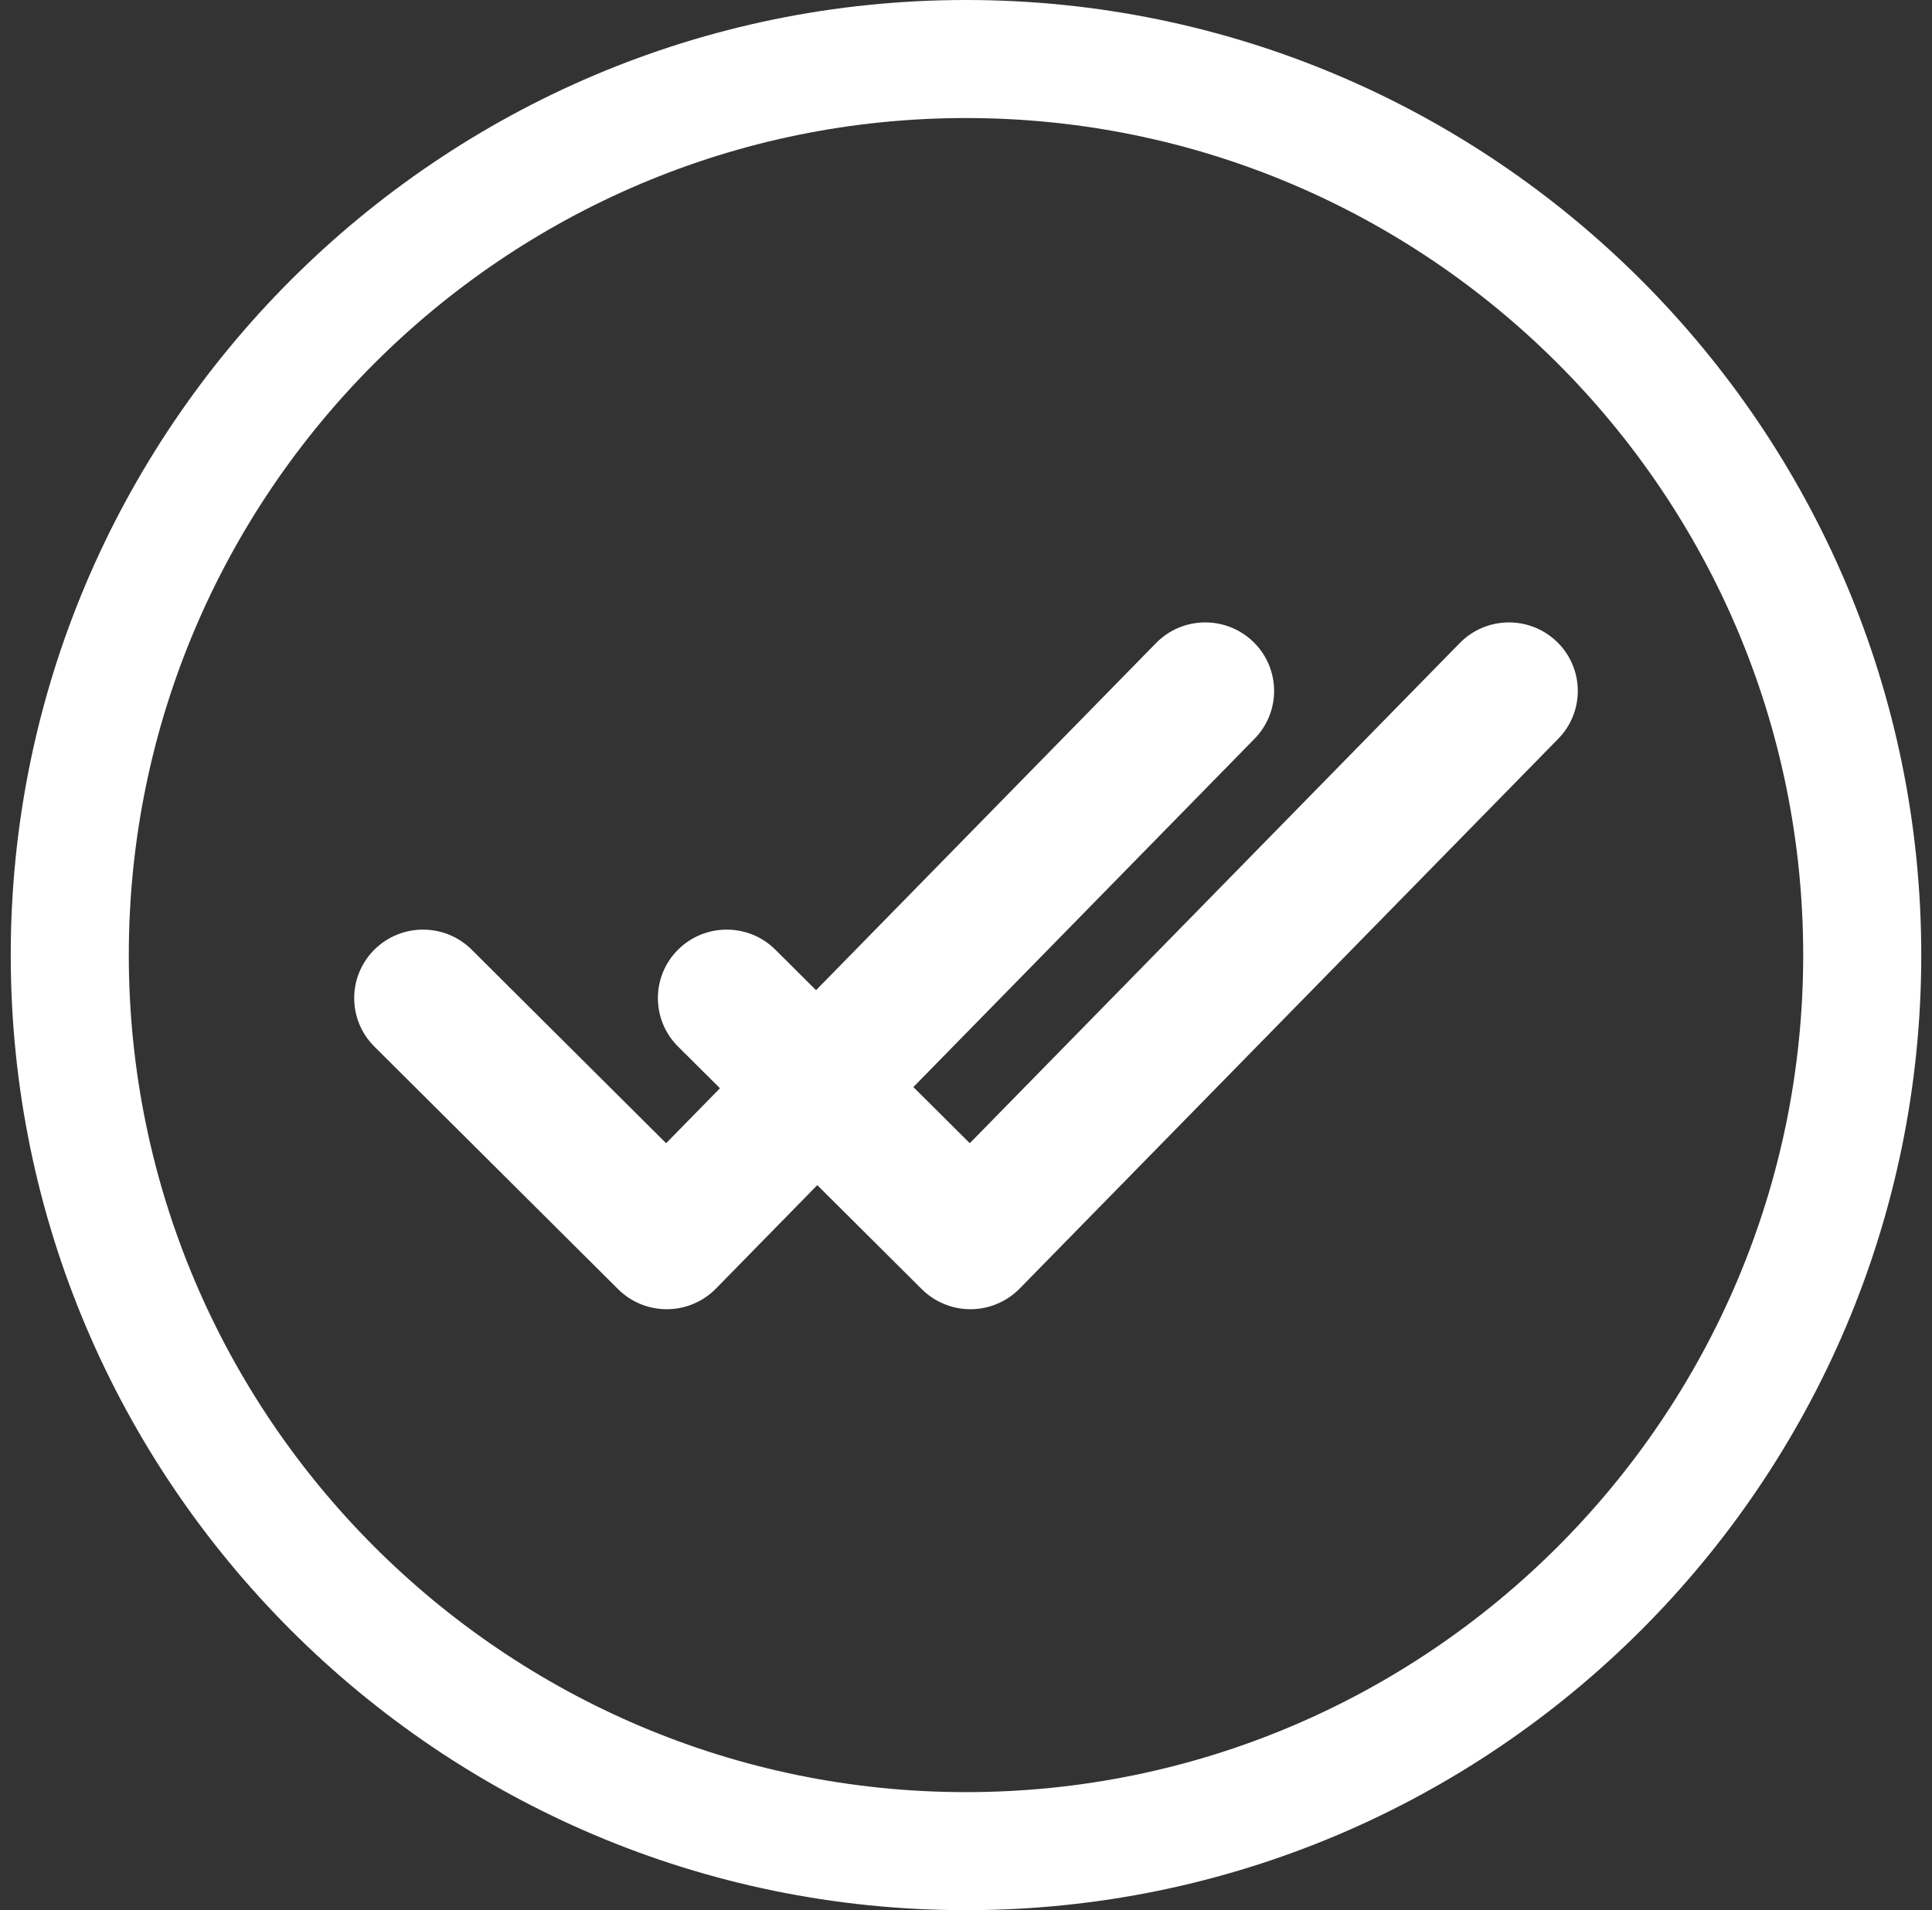 <?xml version="1.0" encoding="UTF-8"?> <svg xmlns="http://www.w3.org/2000/svg" xmlns:xlink="http://www.w3.org/1999/xlink" width="90px" height="89px" viewBox="0 0 90 89"><rect x="0" y="0" width="90" height="89" fill="#333333" stroke="none"/> <!-- Generator: Sketch 57.1 (83088) - https://sketch.com --> <title>double-checked</title> <desc>Created with Sketch.</desc> <g id="Page-1" stroke="none" stroke-width="1" fill="none" fill-rule="evenodd"> <g id="Artboard" transform="translate(-2435, -193)" fill="#FFFFFF" fill-rule="nonzero"> <g id="double-checked" transform="translate(2435, 193)"> <path d="M72.532,29.907 C71.264,28.676 69.235,28.702 67.999,29.964 L45.176,53.265 L42.548,50.649 L58.442,34.42 C59.678,33.158 59.653,31.138 58.385,29.907 C57.118,28.676 55.088,28.701 53.852,29.963 L38.014,46.135 L36.119,44.248 C34.867,43.002 32.838,43.002 31.586,44.248 C30.334,45.495 30.334,47.515 31.586,48.762 L33.538,50.705 L31.03,53.266 L21.973,44.248 C20.721,43.002 18.691,43.002 17.439,44.248 C16.187,45.495 16.187,47.515 17.439,48.762 L28.792,60.065 C29.393,60.664 30.209,61 31.059,61 C31.066,61 31.072,61 31.079,61 C31.937,60.995 32.756,60.647 33.354,60.036 L38.072,55.219 L42.939,60.065 C43.54,60.663 44.356,61 45.206,61 C45.212,61 45.219,61 45.226,61 C46.083,60.994 46.902,60.647 47.501,60.036 L72.59,34.42 C73.825,33.158 73.8,31.138 72.532,29.907 Z" id="Path"></path> <path d="M45,0 C20.462,0 0.5,19.962 0.5,44.5 C0.5,69.038 20.462,89 45,89 C69.538,89 89.5,69.038 89.5,44.5 C89.5,19.962 69.538,0 45,0 Z M45,83.5 C23.495,83.5 6,66.005 6,44.5 C6,22.995 23.495,5.5 45,5.5 C66.505,5.5 84,22.995 84,44.5 C84,66.005 66.505,83.5 45,83.5 Z" id="Shape"></path> </g> </g> </g> </svg> 